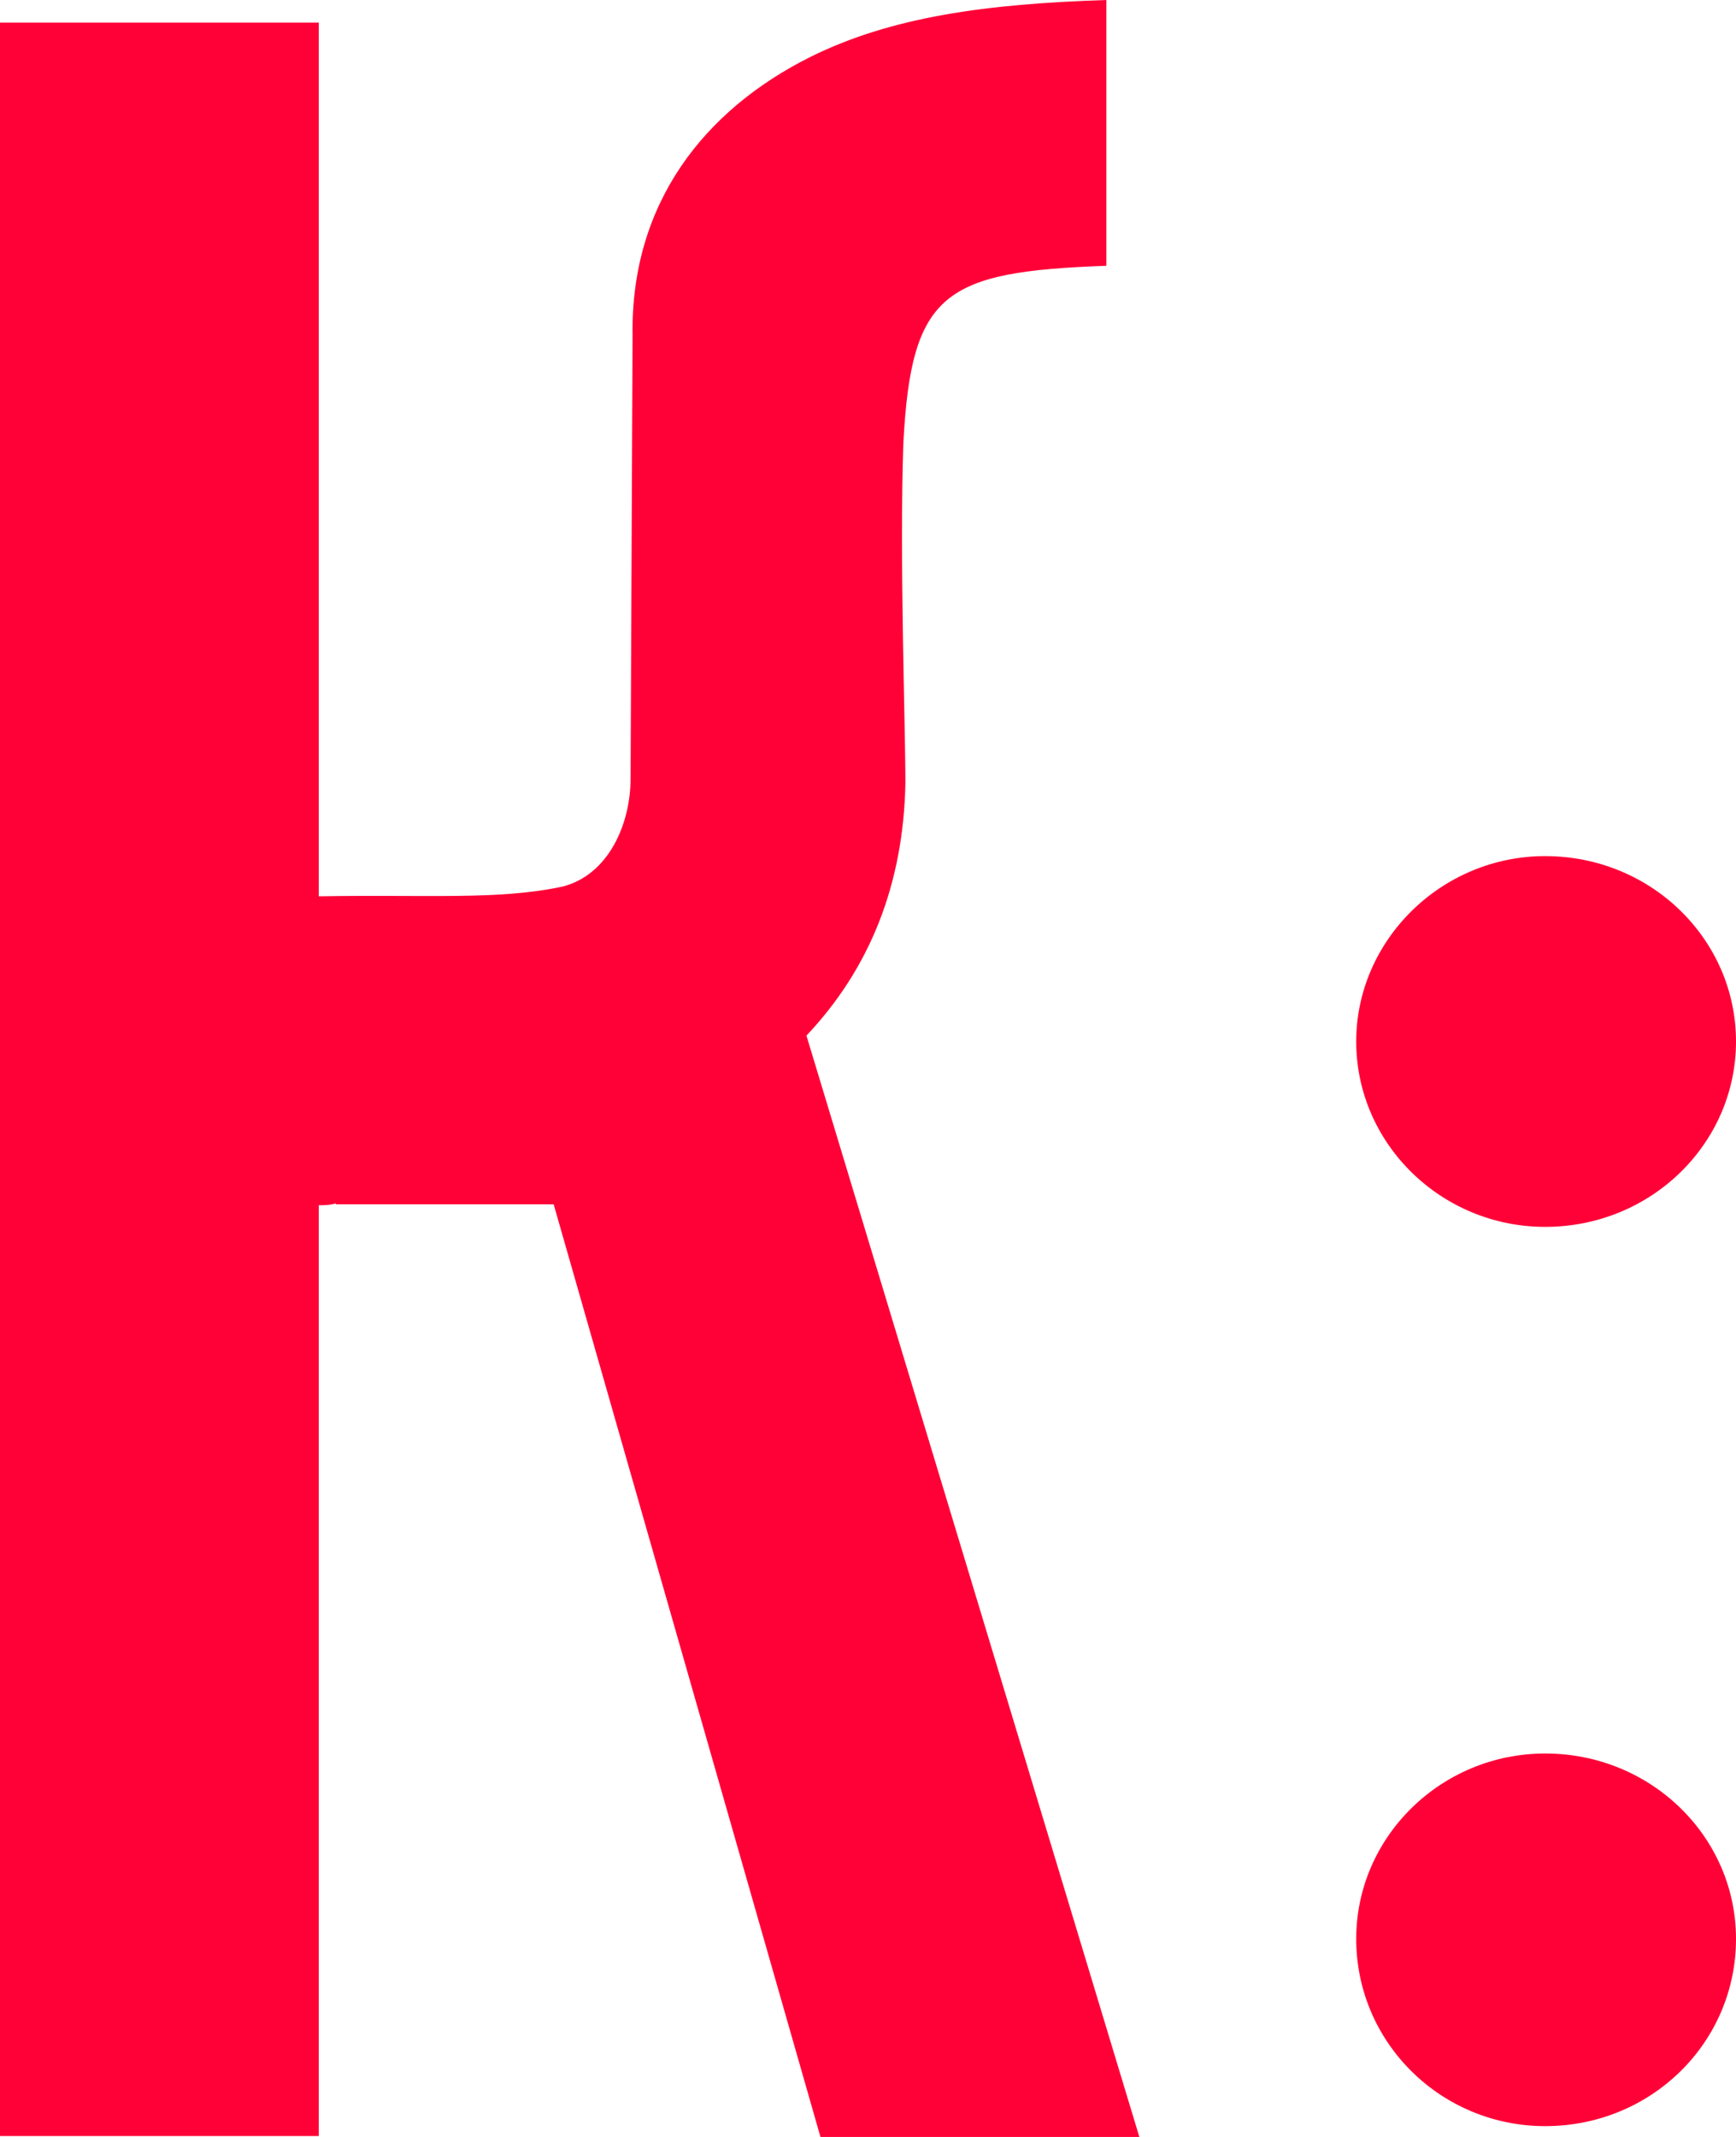<svg width="13" height="16" viewBox="0 0 13 16" fill="none" xmlns="http://www.w3.org/2000/svg">
<path d="M2.515 9.01C2.47 9.024 2.425 9.024 2.387 9.024V15.993H0V0.169H2.387V6.711C3.196 6.697 3.734 6.741 4.213 6.638C4.558 6.55 4.722 6.168 4.722 5.83L4.737 2.511C4.722 1.52 5.276 0.822 6.069 0.426C6.676 0.125 7.387 0.029 8.285 0V1.99C7.072 2.034 6.825 2.188 6.765 3.312C6.735 4.178 6.78 5.412 6.78 5.867C6.765 6.616 6.518 7.247 6.039 7.754L8.532 16H6.144L4.146 9.017H2.515V9.01Z" fill="#FF0037"/>
<path d="M11.571 6.41C12.364 6.41 13 7.034 13 7.798C13 8.562 12.364 9.186 11.571 9.186C10.792 9.186 10.156 8.562 10.156 7.798C10.156 7.042 10.792 6.41 11.571 6.41ZM11.571 13.129C12.364 13.129 13 13.753 13 14.517C13 15.295 12.364 15.919 11.571 15.919C10.792 15.919 10.156 15.295 10.156 14.517C10.156 13.753 10.792 13.129 11.571 13.129Z" fill="#FF0037"/>
</svg>
